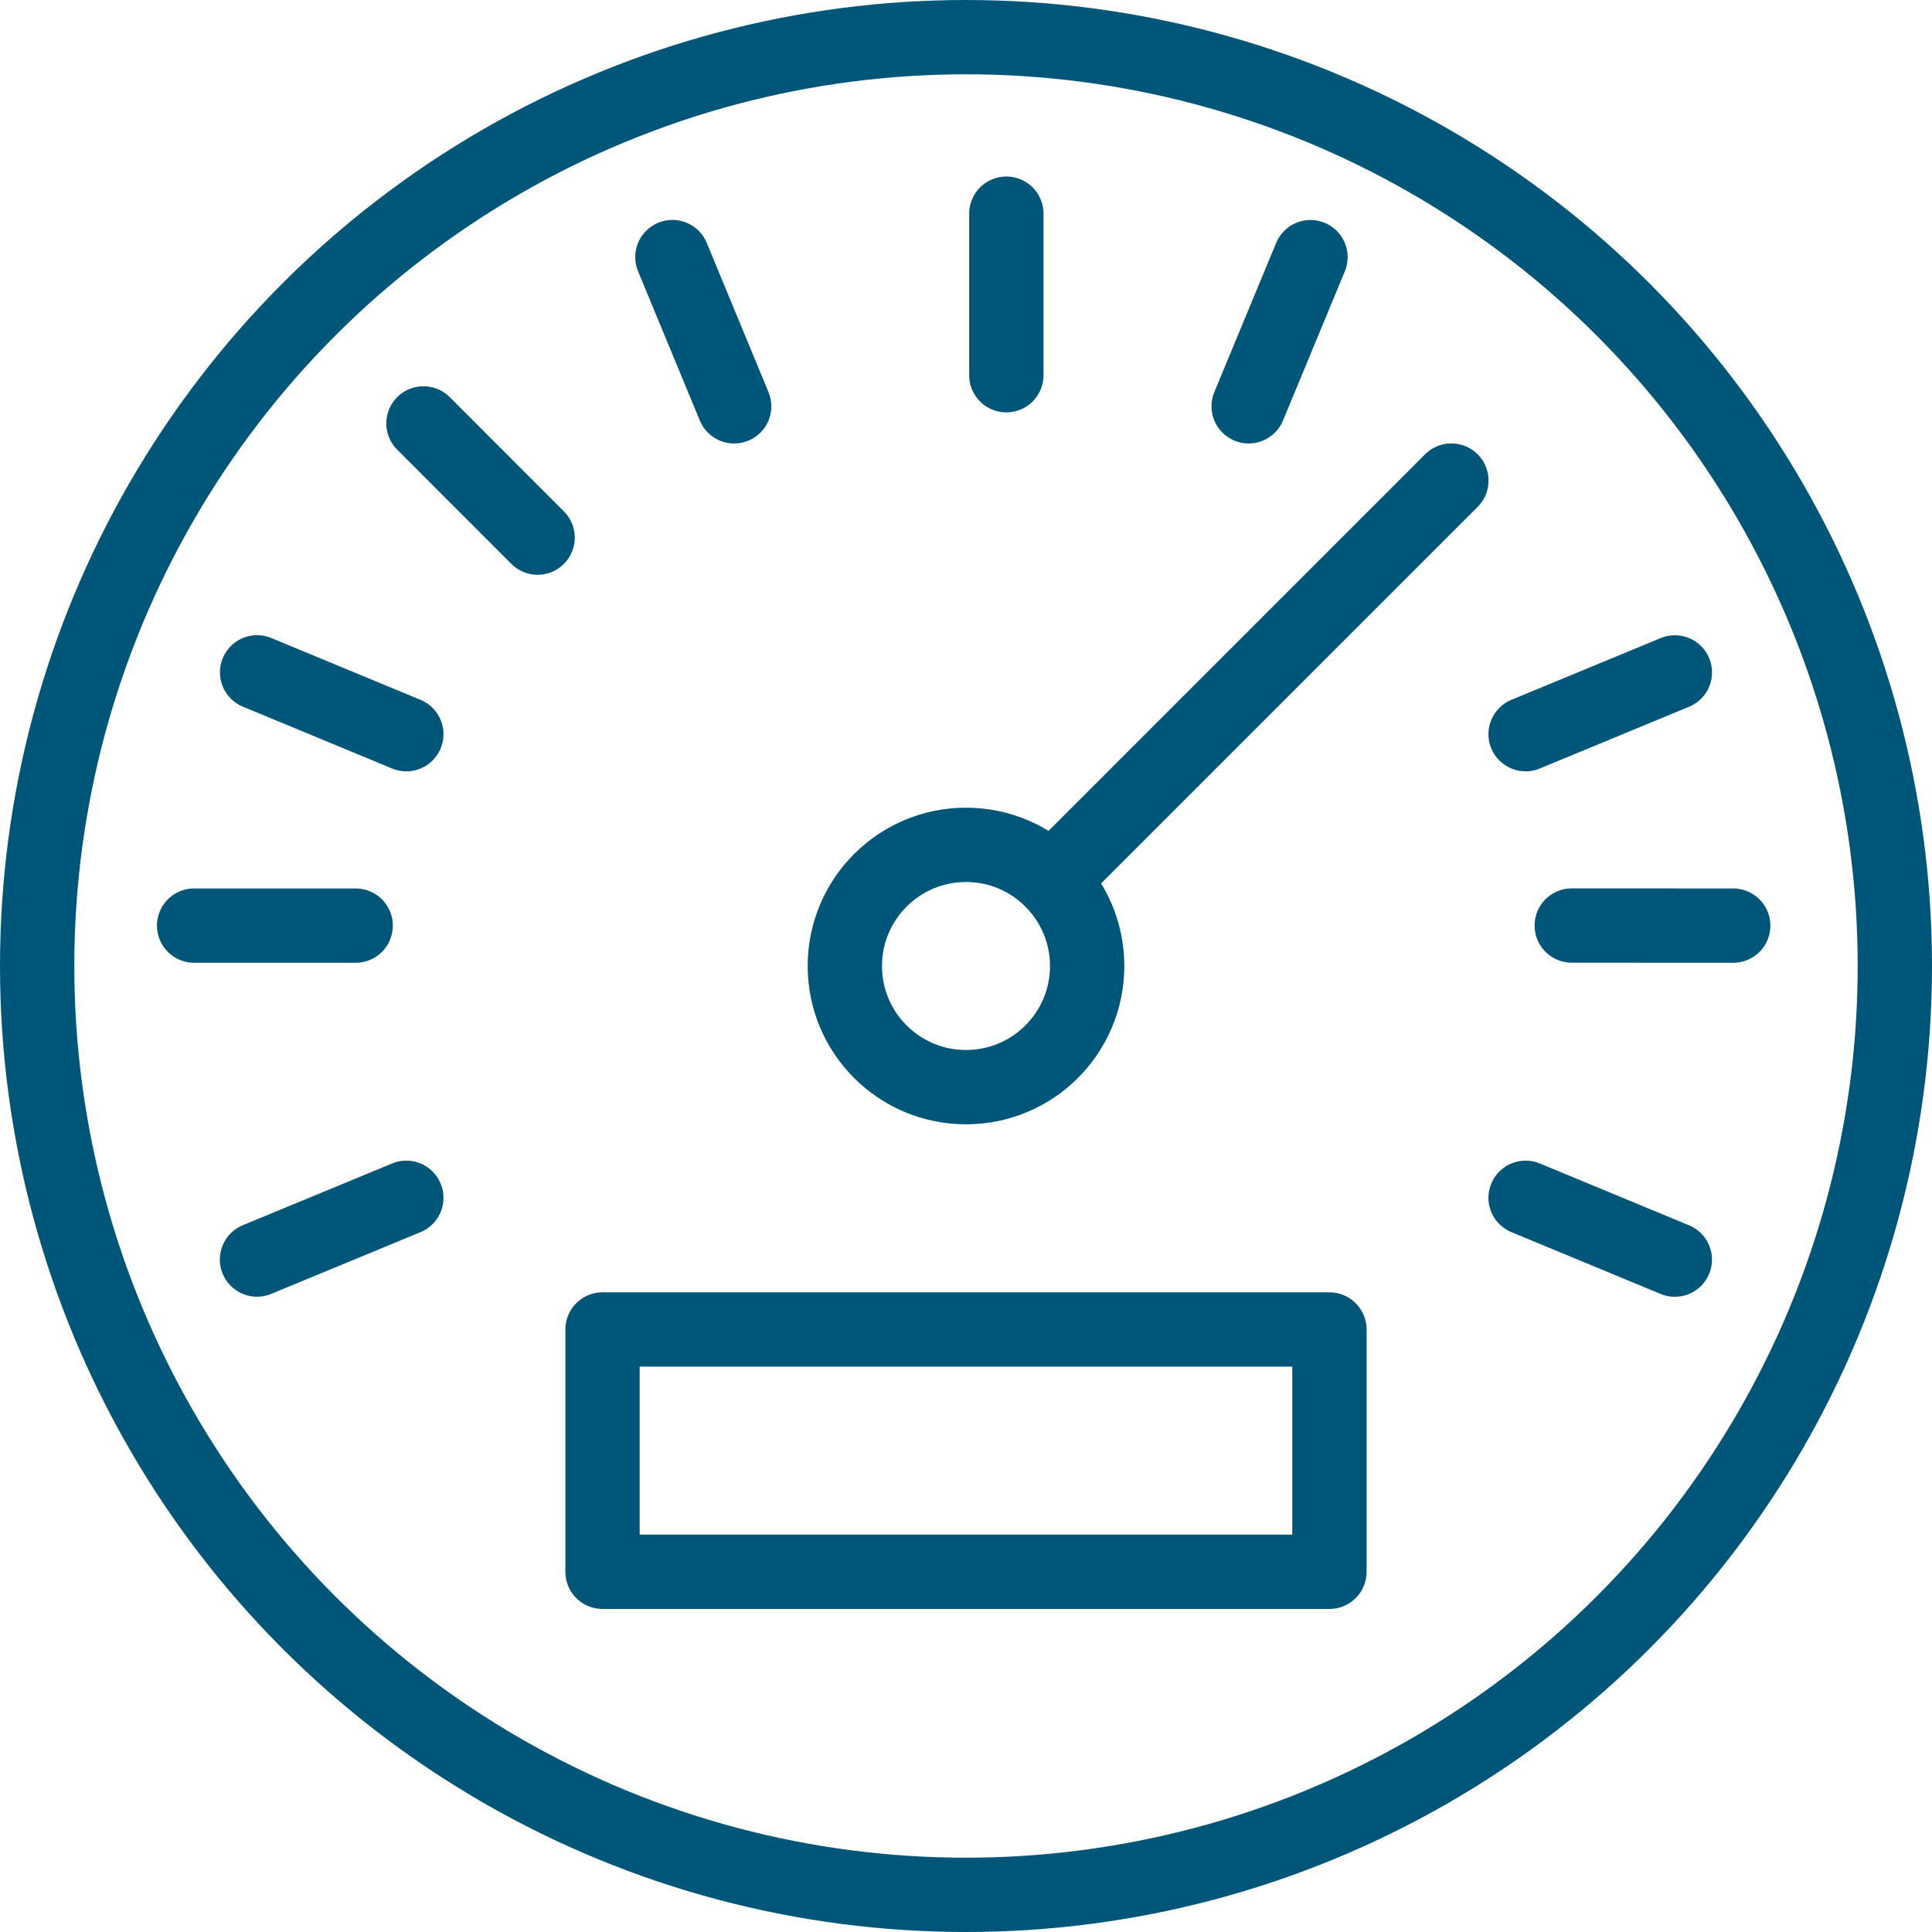<svg class="services-icon" xmlns="http://www.w3.org/2000/svg" width="52" height="52"><g transform="translate(-708.5 -5178.5)" fill="none" stroke="#005678" stroke-linecap="round" stroke-linejoin="round" stroke-width="2"><circle cx="25" cy="25" r="25" transform="translate(709.5 5179.5)"/><circle cx="3.261" cy="3.261" r="3.261" transform="translate(731.239 5201.239)"/><path d="M736.805 5202.194l10.759-10.759m-33.839 11.978h4.348m-2.656 8.988l4.019-1.662m34.142 1.664l-4.016-1.664m5.588-7.326l-4.346-.002m2.775-6.813l-4.017 1.662m-5.79-12.839l-1.664 4.015m-6.522-5.185v4.348m-8.988-3.18l1.662 4.017m-8.362.46l3.072 3.074m-7.55 3.626l4.016 1.664m5.281 16.023h19.565v6.522h-19.565z"/></g></svg>
